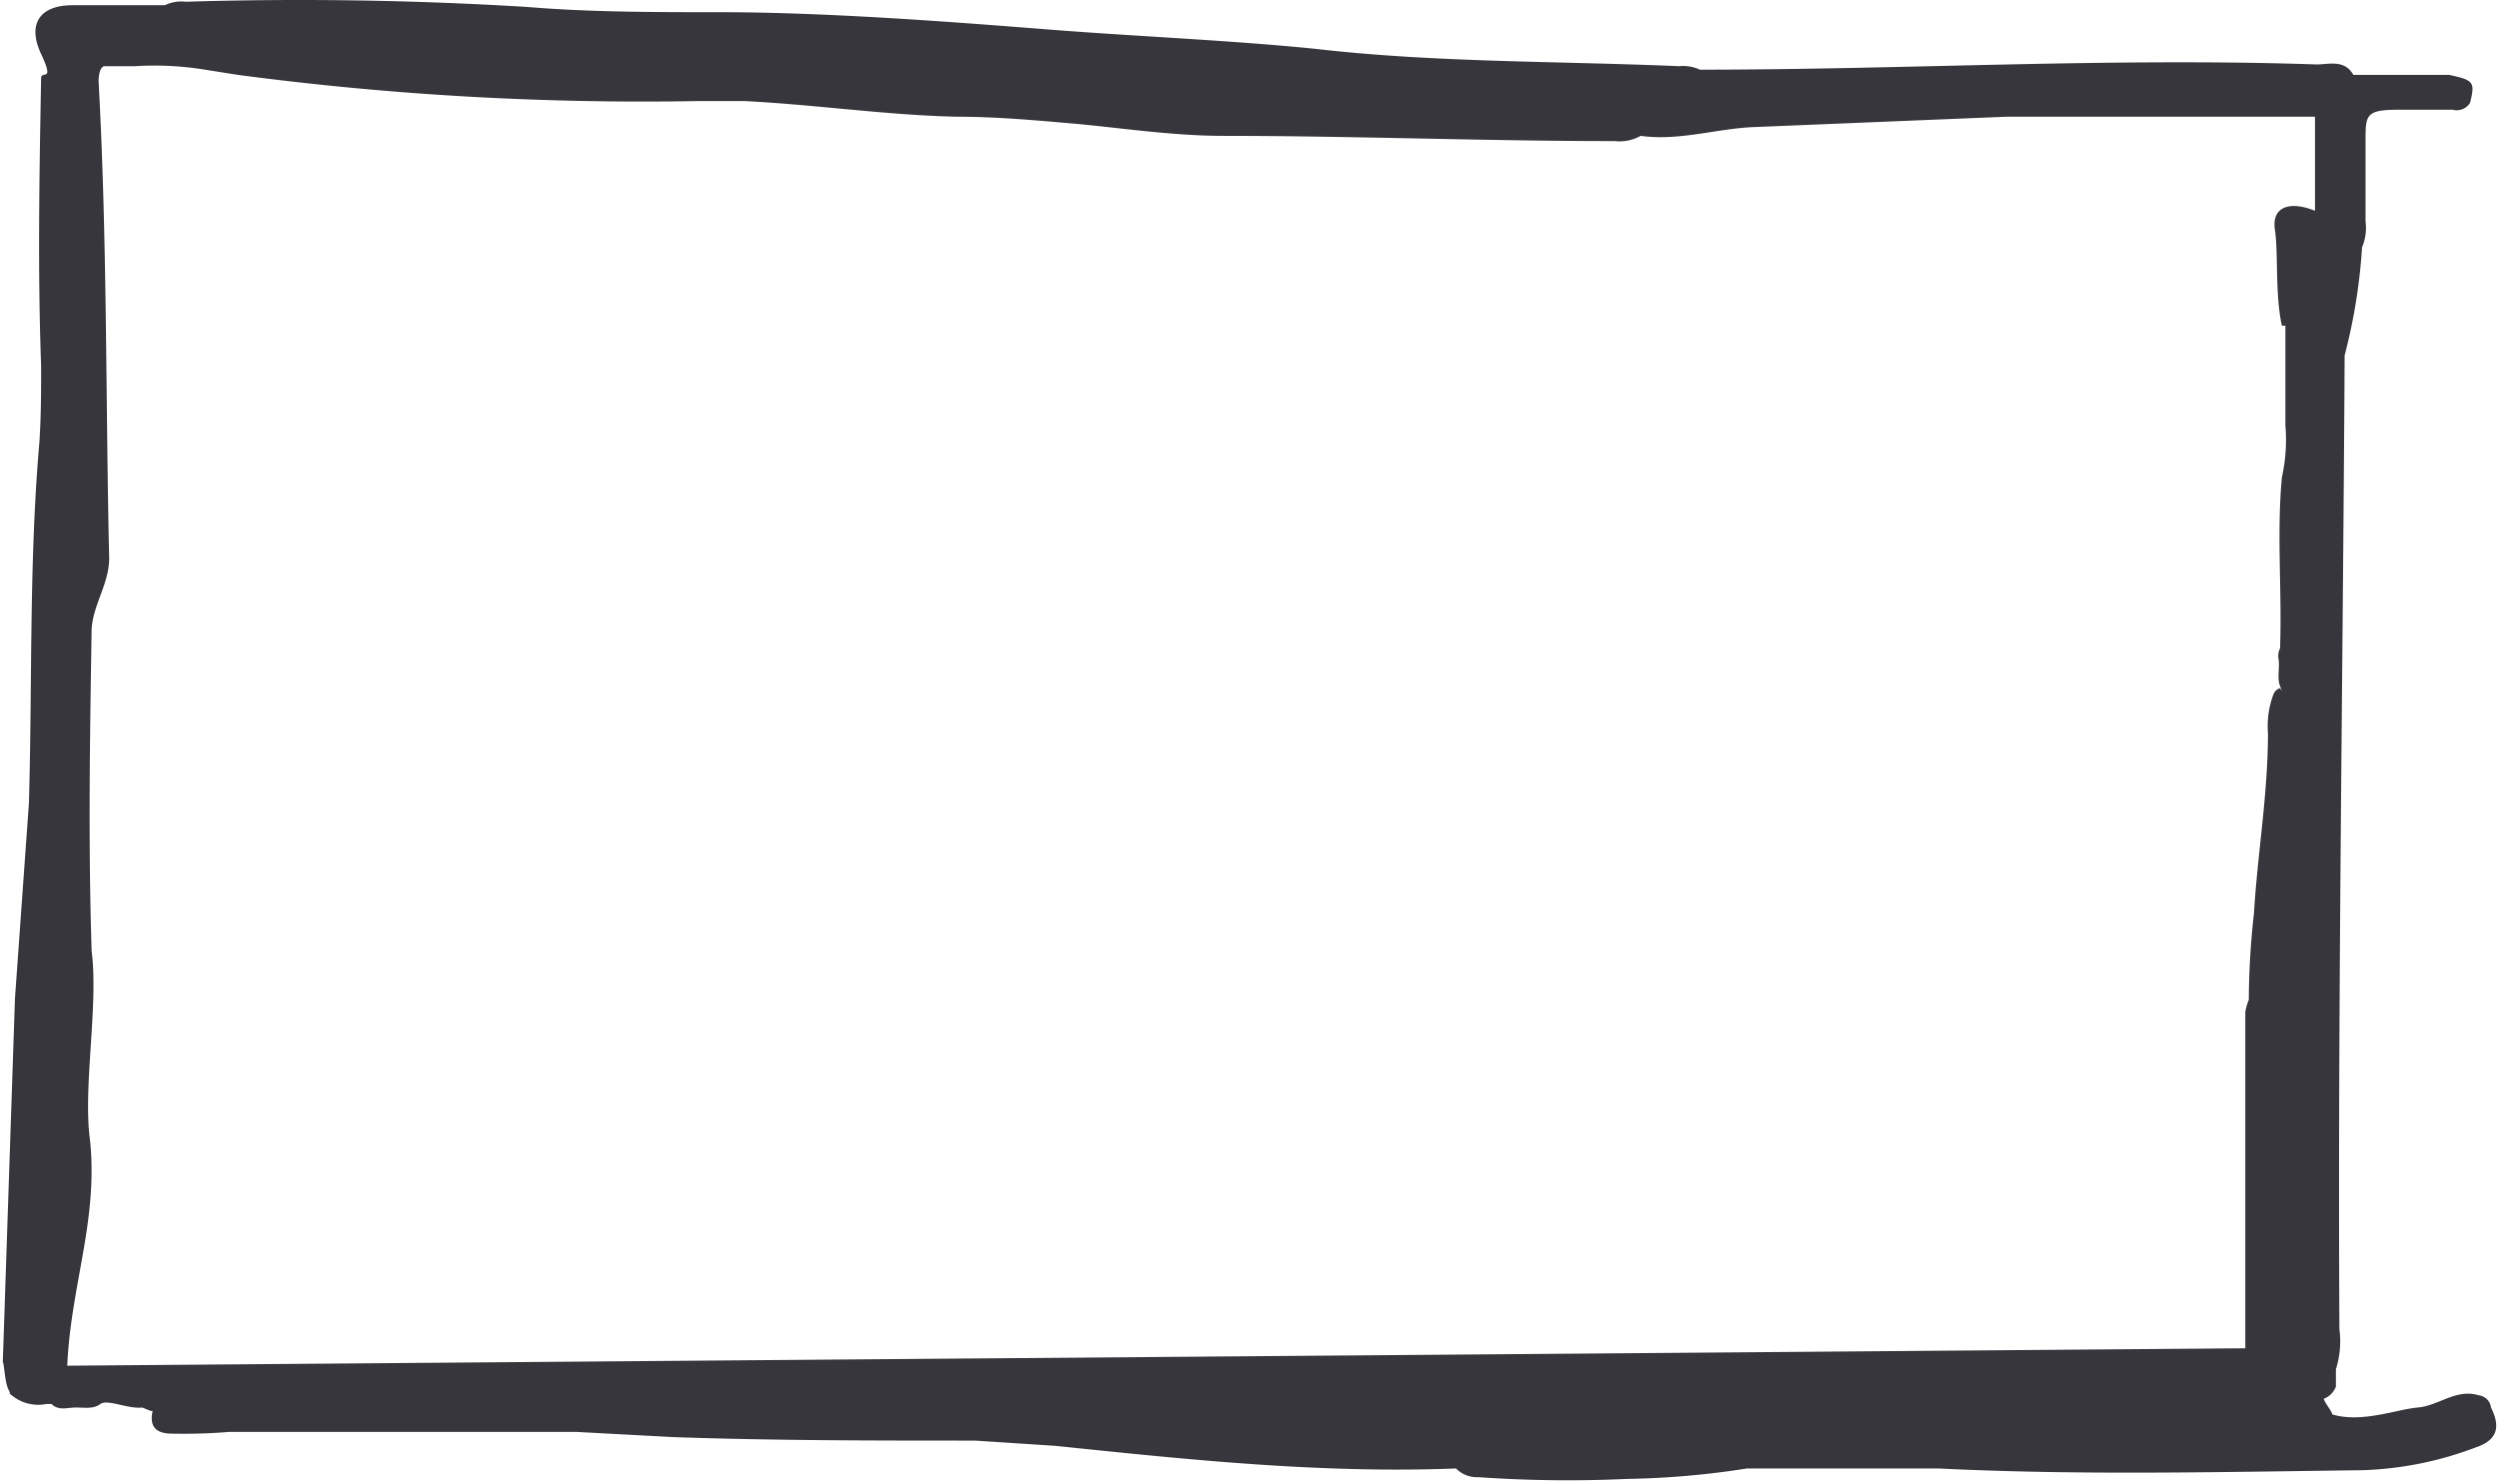 <svg xmlns="http://www.w3.org/2000/svg" width="50.5mm" height="30mm" viewBox="0 0 143.1 85.2">
    <defs>
        <style>
            .a {
                fill: #37363c;
            }
        </style>
    </defs>
    <title>navigations rahmen</title><path
        class="a"
        d="M.7,57.3,0,78.2c.1.1.1,1.3.4,1.7V80a2.4,2.4,0,0,0,2.1.6h.3c.4.4.9.2,1.4.2s1,.1,1.4-.2,1.6.3,2.4.2h0l.5.2H8.6c-.2.9.2,1.3,1.1,1.3a31.7,31.7,0,0,0,3.3-.1H32.9l5.6.3c5.8.2,11.6.2,17.3.2l4.6.3c7.7.8,15.3,1.6,23,1.3h0a1.7,1.7,0,0,0,1.3.5,73.4,73.4,0,0,0,8.5.1,49,49,0,0,0,6.9-.6h11c8.1.4,16.2.2,24.3.1a20,20,0,0,0,6.5-1.3c1.2-.4,1.5-1.1.9-2.3a.8.8,0,0,0-.7-.7h0c-1.3-.4-2.3.6-3.5.7s-3.2.9-4.9.4h0c-.1-.3-.4-.6-.5-.9a1.2,1.2,0,0,0,.7-.7v-1a5.3,5.3,0,0,0,.2-2.3c-.1-18.6.2-37.2.3-55.9a32.4,32.4,0,0,0,1-6.2,2.9,2.9,0,0,0,.2-1.5c0-1.5,0-3.1,0-4.6s0-1.8,1.9-1.8h3.1a.9.9,0,0,0,1-.4h0c.3-1.2.2-1.3-1.2-1.6h-5.5c-.5-.9-1.4-.6-2.1-.6C121,3.3,109.2,4,97.4,4a2.3,2.3,0,0,0-1.2-.2c-7-.3-14-.2-20.9-1-5-.5-10.1-.7-15.2-1.1S47.5.7,41.1.7c-3.7,0-7.4,0-11-.3C23.6,0,17-.1,10.5.1A2.2,2.2,0,0,0,9.3.3H4C2.1.3,1.4,1.4,2.2,3.1s0,.9,0,1.4C2.1,10,2,15.5,2.2,21c0,1.5,0,2.9-.1,4.4-.6,6.9-.4,13.8-.6,20.7M9,80.7H9ZM94.1,7.6h0ZM21.4.5h0ZM129.8,69.1h0Zm5.5-59.2h0ZM85.5,4.3h0ZM56.7,80h0m-53-1.6C3.9,73.8,5.5,70,5,65.4c-.4-3,.5-7.7.1-10.8-.2-6.2-.1-12.3,0-18.5h0c.1-1.5,1.1-2.7,1-4.3C5.9,22.8,6,13.8,5.5,4.7c0-.5.1-.8.3-.9H7.6a17.9,17.9,0,0,1,4,.2l1.9.3A177,177,0,0,0,40,5.8h2.5c4.1.2,8.1.8,12.2.9,2.3,0,4.5.2,6.8.4s5.6.7,8.5.7c7.5,0,15,.3,22.5.3A2.5,2.5,0,0,0,94,7.8h0c2.2.3,4.3-.4,6.4-.5L115,6.7h17.7v5.4c-1.5-.6-2.5-.2-2.3,1.1s0,3.7.4,5.5h.2v5.7a10,10,0,0,1-.2,3c-.3,3.2,0,6.4-.1,9.6,0,.1,0,.1,0,.2a1,1,0,0,0-.1.6c.1.5-.1,1.1.1,1.6s0,.1,0,.1a.6.6,0,0,0-.4.4,5.2,5.2,0,0,0-.3,2.2c0,3.5-.6,6.9-.8,10.3a46.3,46.3,0,0,0-.3,5h0a3,3,0,0,0-.2.7c0,6.4,0,12.9,0,19.3m-27.6,6.8h0Zm4.1-.1h0Z"/></svg>
